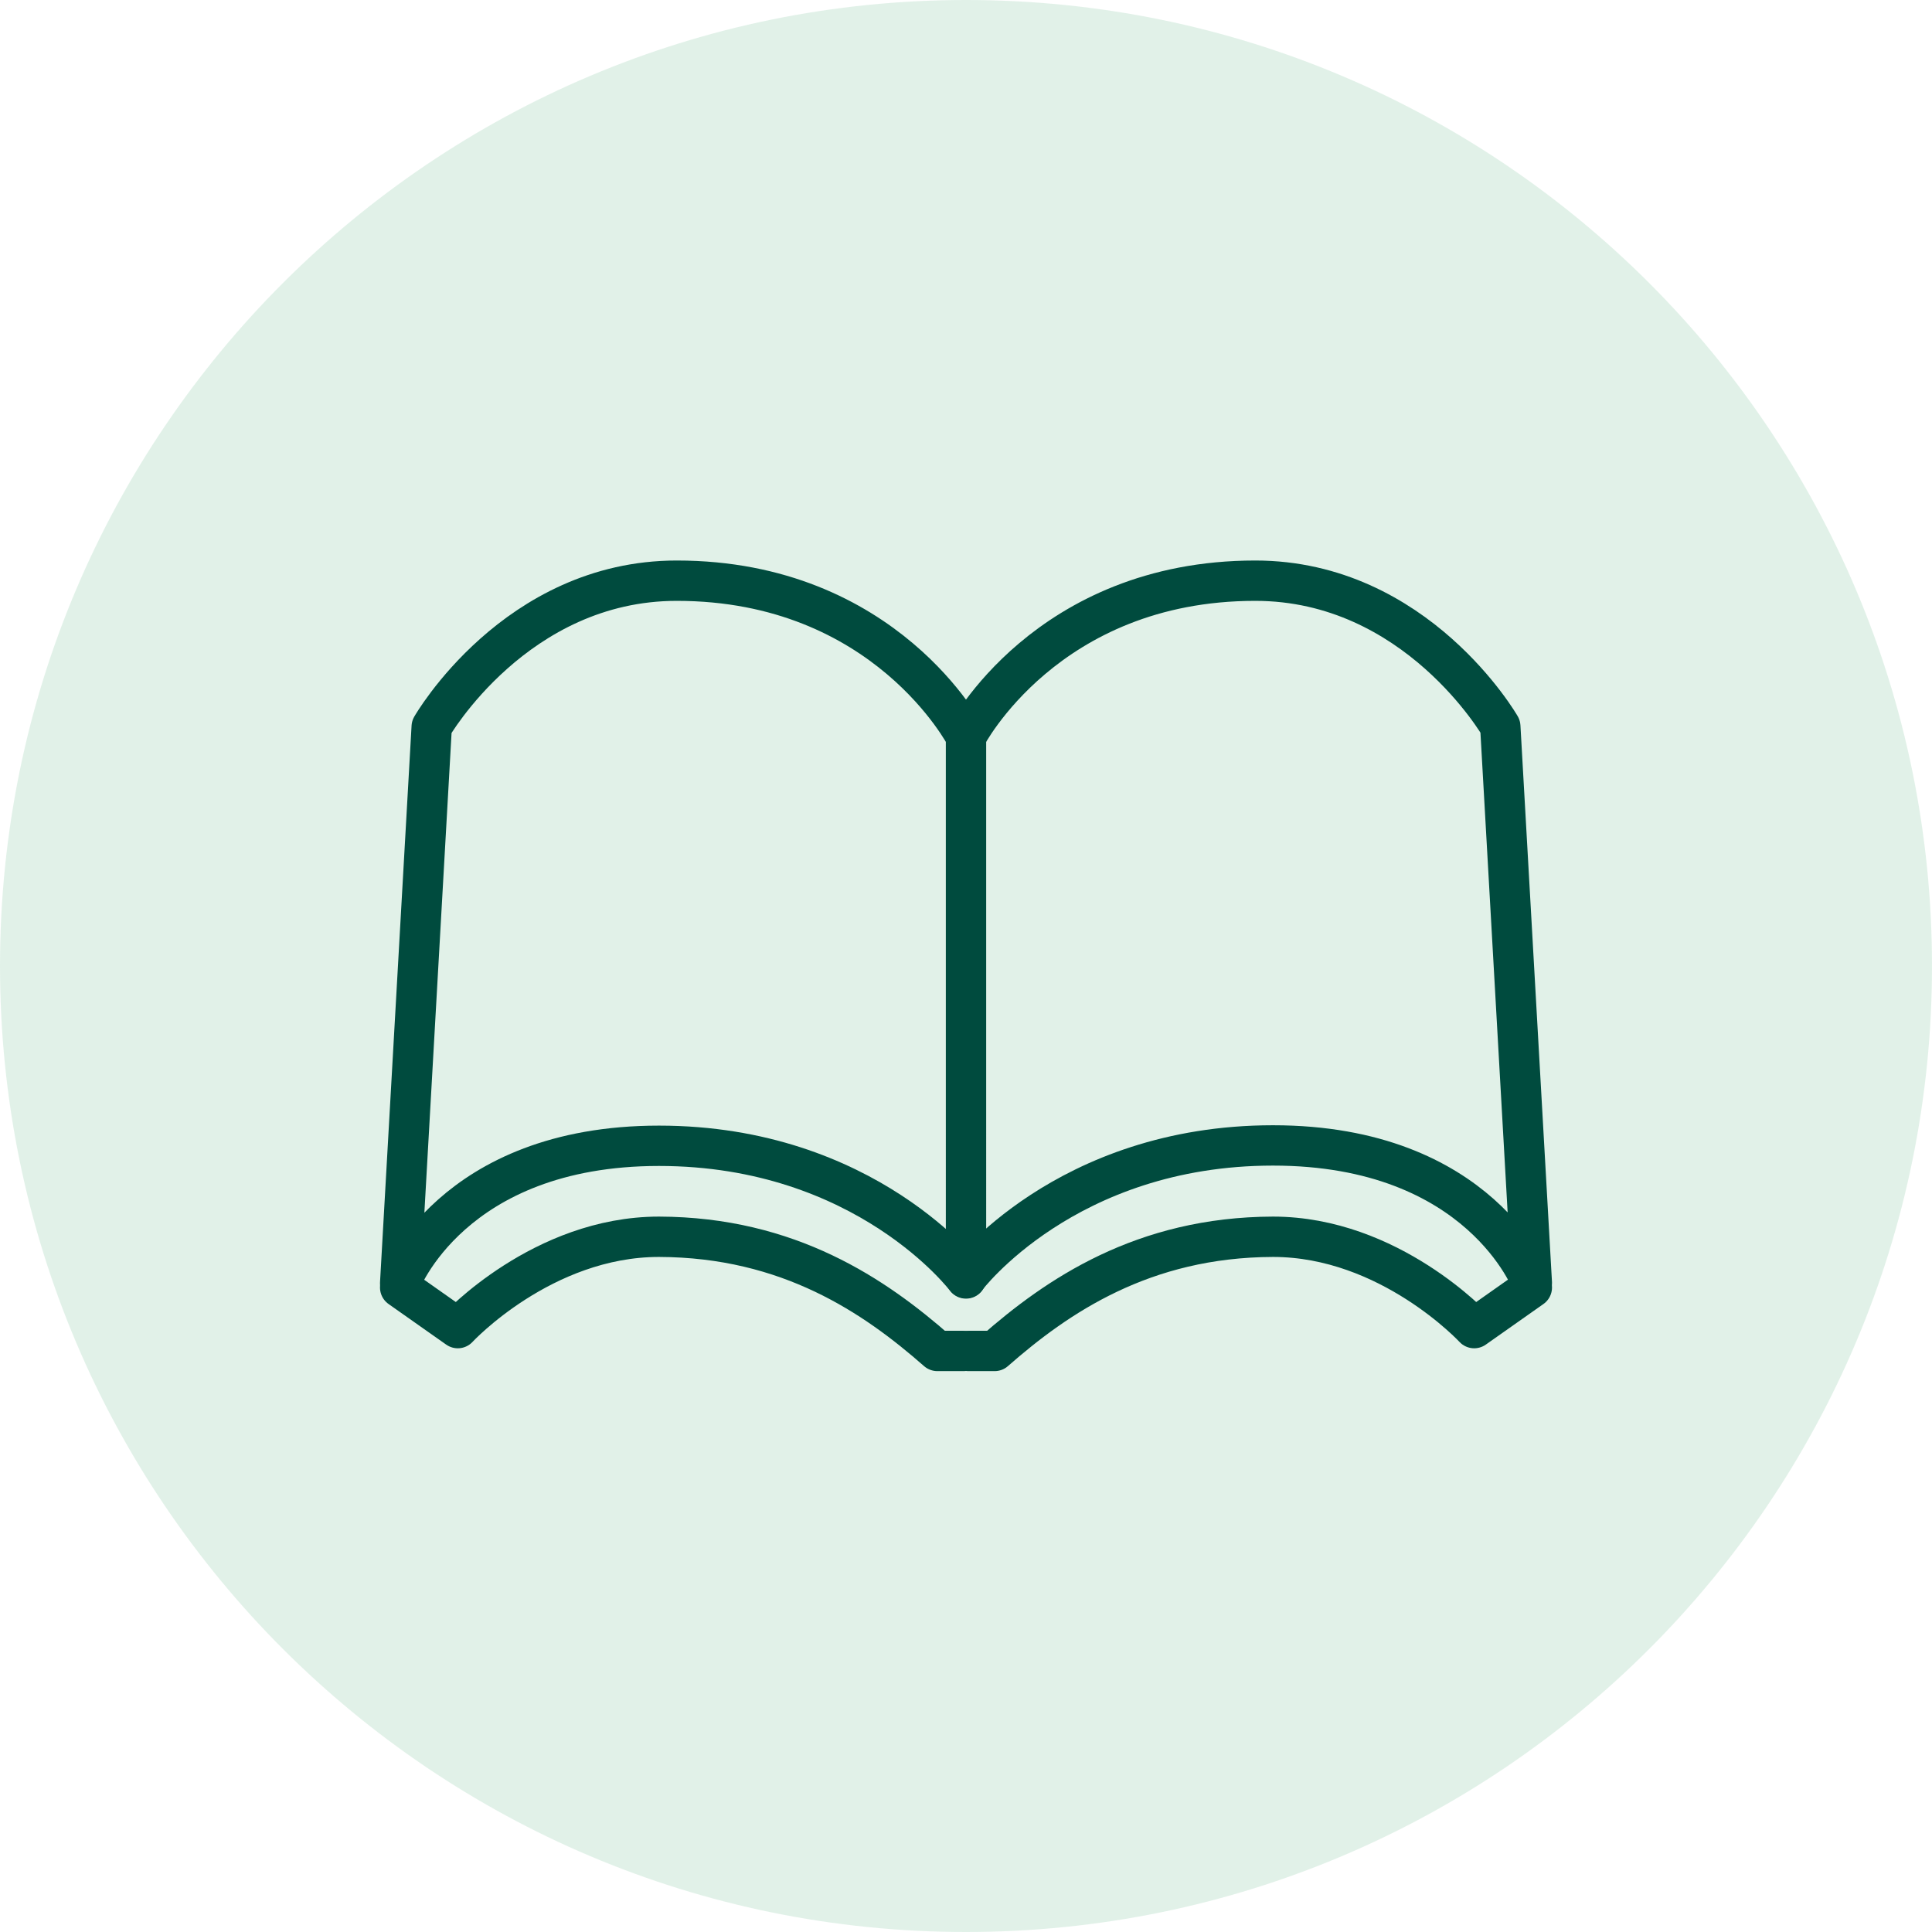 <?xml version="1.0" encoding="utf-8"?>
<!-- Generator: Adobe Illustrator 23.1.0, SVG Export Plug-In . SVG Version: 6.00 Build 0)  -->
<svg version="1.1" id="레이어_1" xmlns="http://www.w3.org/2000/svg" xmlns:xlink="http://www.w3.org/1999/xlink" x="0px"
	 y="0px" viewBox="0 0 53.3 53.3" style="enable-background:new 0 0 53.3 53.3;" xml:space="preserve">
<style type="text/css">
	.st0{opacity:0.5;fill:#C4E4D3;}
	.st1{fill:none;stroke:#004B3E;stroke-width:1.113;stroke-linecap:round;stroke-linejoin:round;stroke-miterlimit:10;}
</style>
<g>
	<path class="st0" d="M53.3,26.65c0,14.72-11.93,26.65-26.65,26.65C11.94,53.3,0,41.37,0,26.65C0,11.93,11.94,0,26.65,0
		C41.37,0,53.3,11.93,53.3,26.65z"/>
	<g>
		<path class="st1" d="M11.91,20.05L11.04,35.4c0,0,1.41-3.79,7.14-3.79c5.72,0,8.47,3.66,8.47,3.66V20.32c0,0-2.21-4.3-7.98-4.3
			C14.22,16.02,11.91,20.05,11.91,20.05z"/>
		<path class="st1" d="M11.04,35.52l1.59,1.12c0,0,2.33-2.52,5.55-2.52c3.59,0.01,5.96,1.64,7.68,3.15h0.72"/>
		<path class="st1" d="M26.65,20.32c0,0,2.21-4.3,7.98-4.3c4.45,0,6.76,4.02,6.76,4.02l0.87,15.35c0,0-1.41-3.79-7.14-3.79
			s-8.47,3.66-8.47,3.66"/>
		<path class="st1" d="M42.26,35.52l-1.59,1.12c0,0-2.33-2.52-5.55-2.52c-3.59,0.01-5.96,1.64-7.68,3.15h-0.72"/>
	</g>
</g>
</svg>
